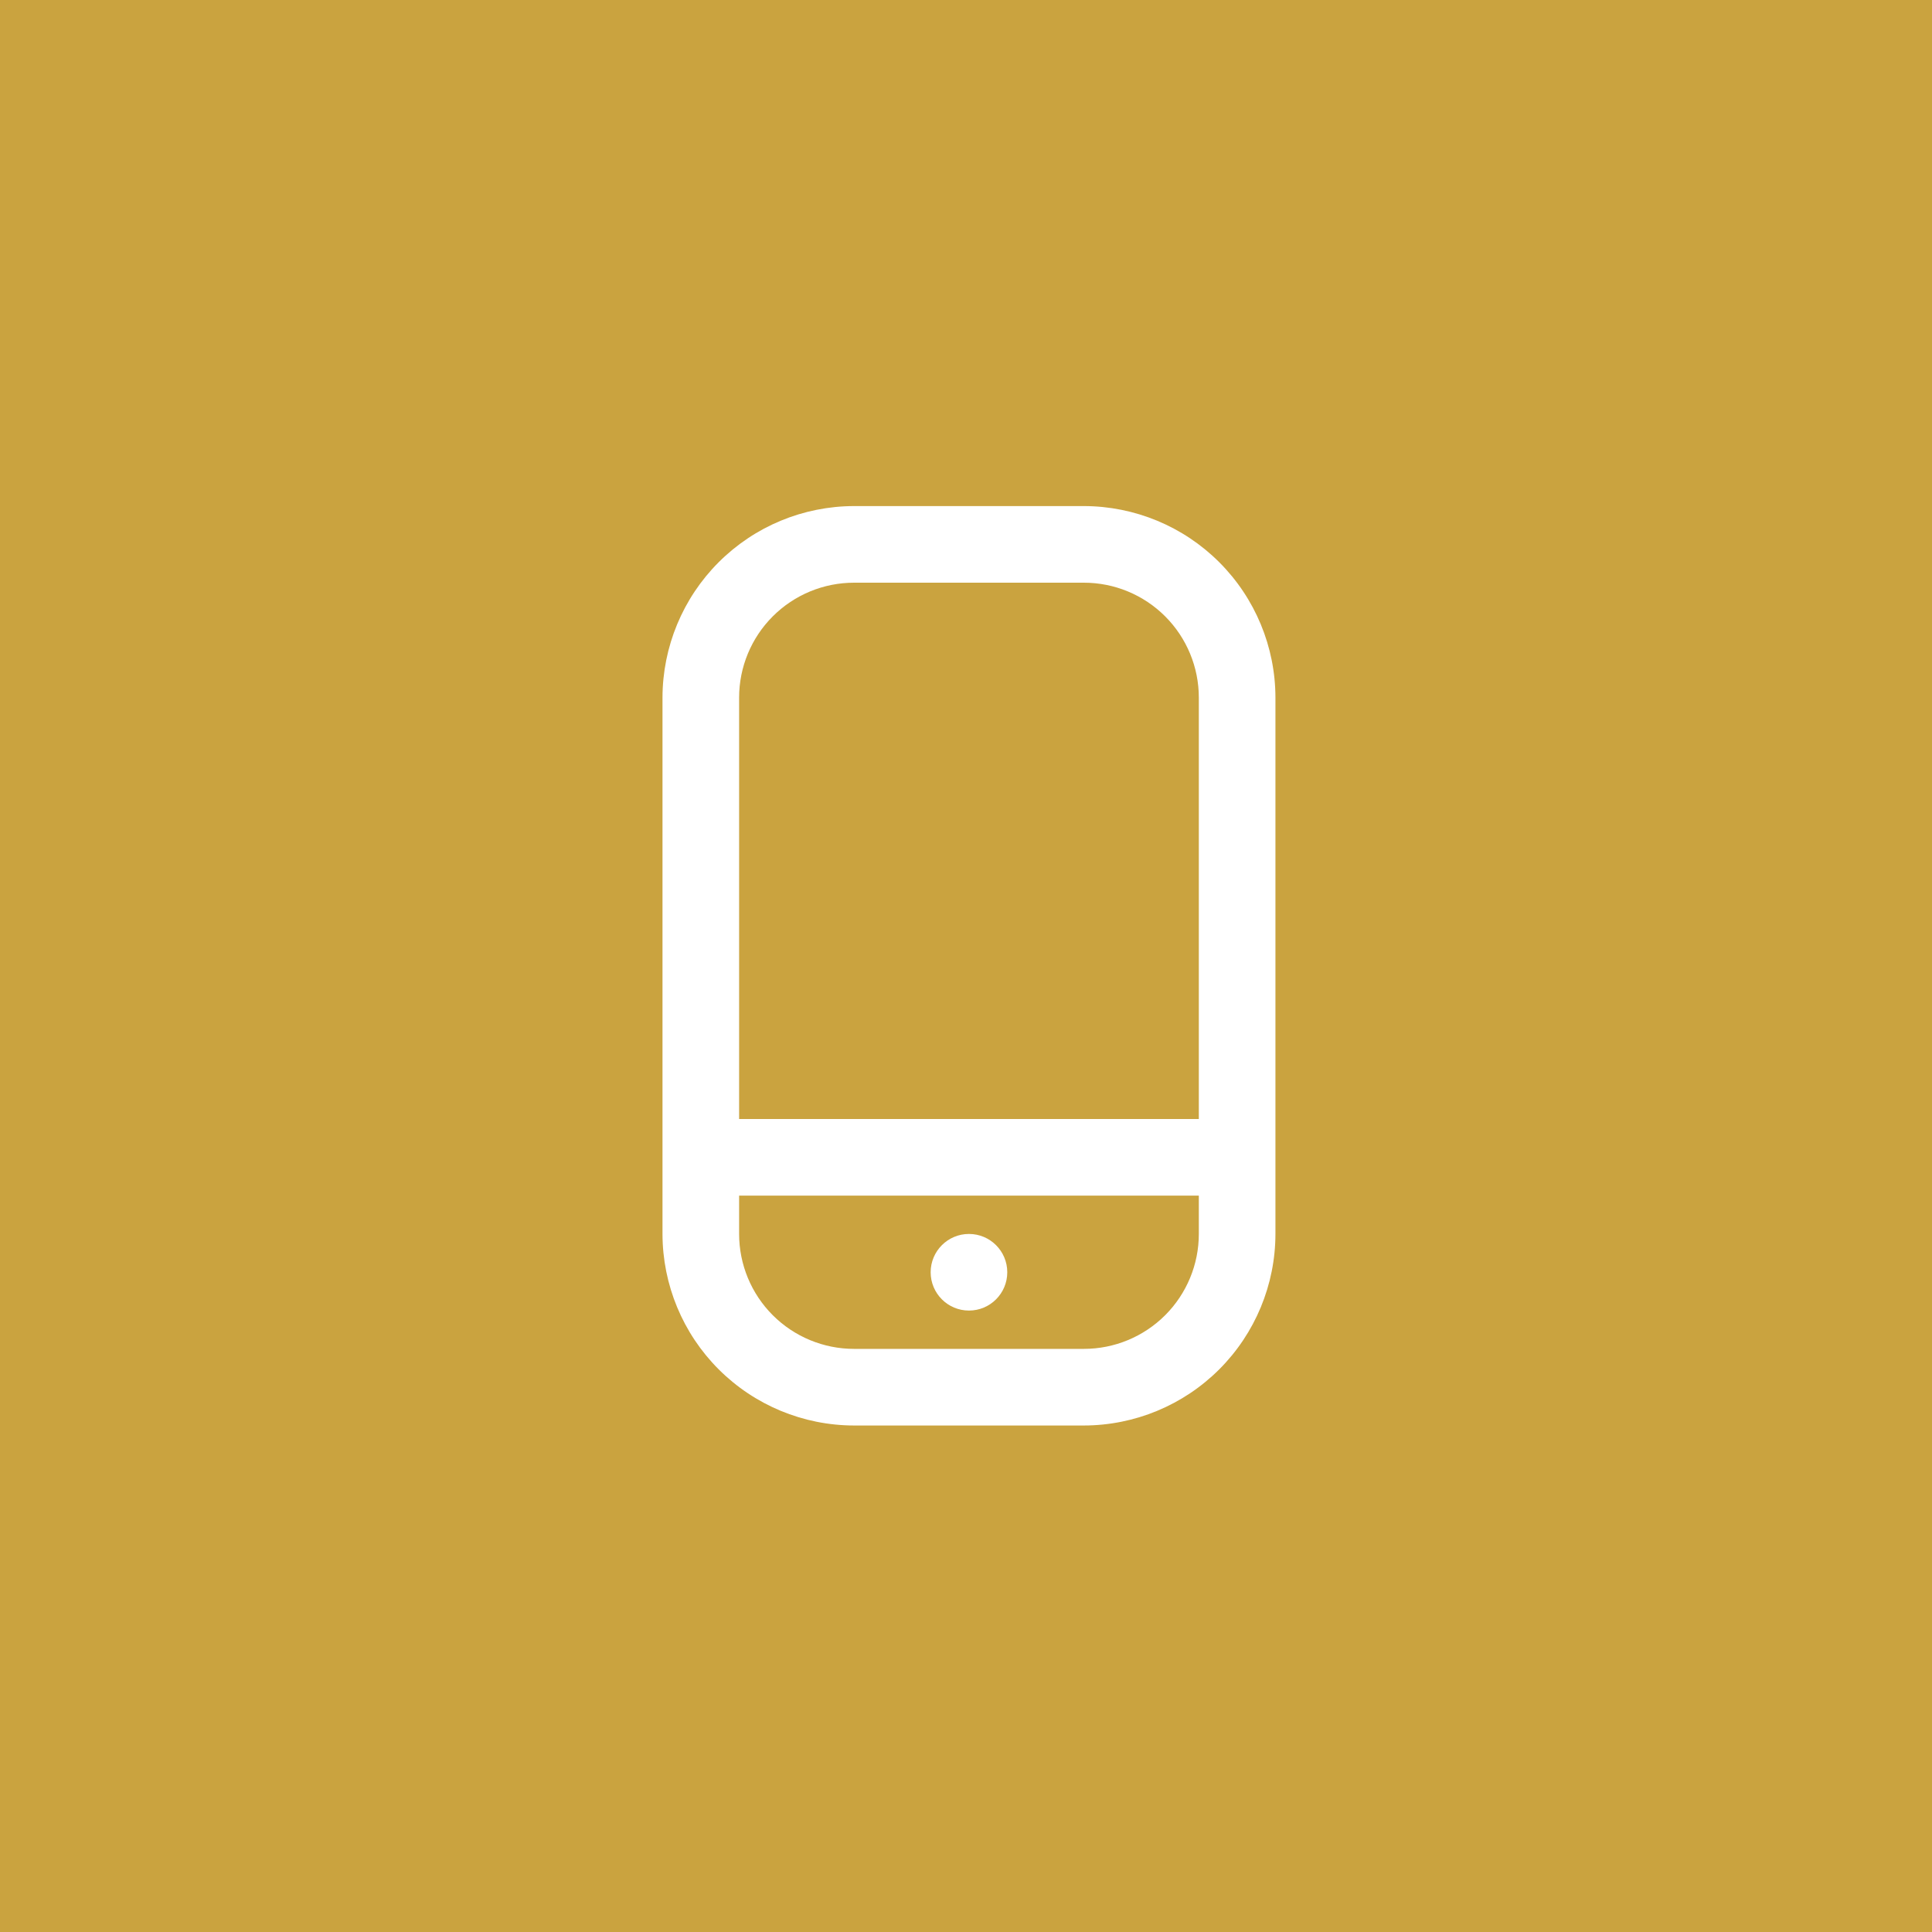 <?xml version="1.0" encoding="UTF-8"?> <svg xmlns="http://www.w3.org/2000/svg" width="607" height="607" viewBox="0 0 607 607" fill="none"><rect x="0" y="0" width="607" height="607" fill="#333333" stroke="none"/> <g clip-path="url(#clip0_31_26)"> <rect width="607" height="607" fill="white"></rect> <rect width="607" height="607" fill="#CAA33F"></rect> <g clip-path="url(#clip1_31_26)"> <path d="M340.541 159H268.324C252.369 159.019 237.073 165.366 225.792 176.648C214.51 187.929 208.163 203.225 208.144 219.18V387.685C208.163 403.64 214.51 418.936 225.792 430.218C237.073 441.5 252.369 447.846 268.324 447.866H340.541C356.496 447.846 371.792 441.5 383.074 430.218C394.355 418.936 400.702 403.64 400.721 387.685V219.18C400.702 203.225 394.355 187.929 383.074 176.648C371.792 165.366 356.496 159.019 340.541 159ZM268.324 183.072H340.541C350.117 183.072 359.302 186.876 366.073 193.648C372.845 200.42 376.649 209.604 376.649 219.18V351.577H232.216V219.18C232.216 209.604 236.02 200.42 242.792 193.648C249.564 186.876 258.748 183.072 268.324 183.072ZM340.541 423.793H268.324C258.748 423.793 249.564 419.989 242.792 413.218C236.02 406.446 232.216 397.262 232.216 387.685V375.649H376.649V387.685C376.649 397.262 372.845 406.446 366.073 413.218C359.302 419.989 350.117 423.793 340.541 423.793Z" fill="white"></path> <path d="M304.432 411.757C311.079 411.757 316.468 406.369 316.468 399.721C316.468 393.074 311.079 387.685 304.432 387.685C297.785 387.685 292.396 393.074 292.396 399.721C292.396 406.369 297.785 411.757 304.432 411.757Z" fill="white"></path> </g> </g> <defs> <clipPath id="clip0_31_26"> <rect width="607" height="607" fill="white"></rect> </clipPath> <clipPath id="clip1_31_26"> <rect width="288.866" height="288.866" fill="white" transform="translate(160 159)"></rect> </clipPath> </defs> </svg> 
